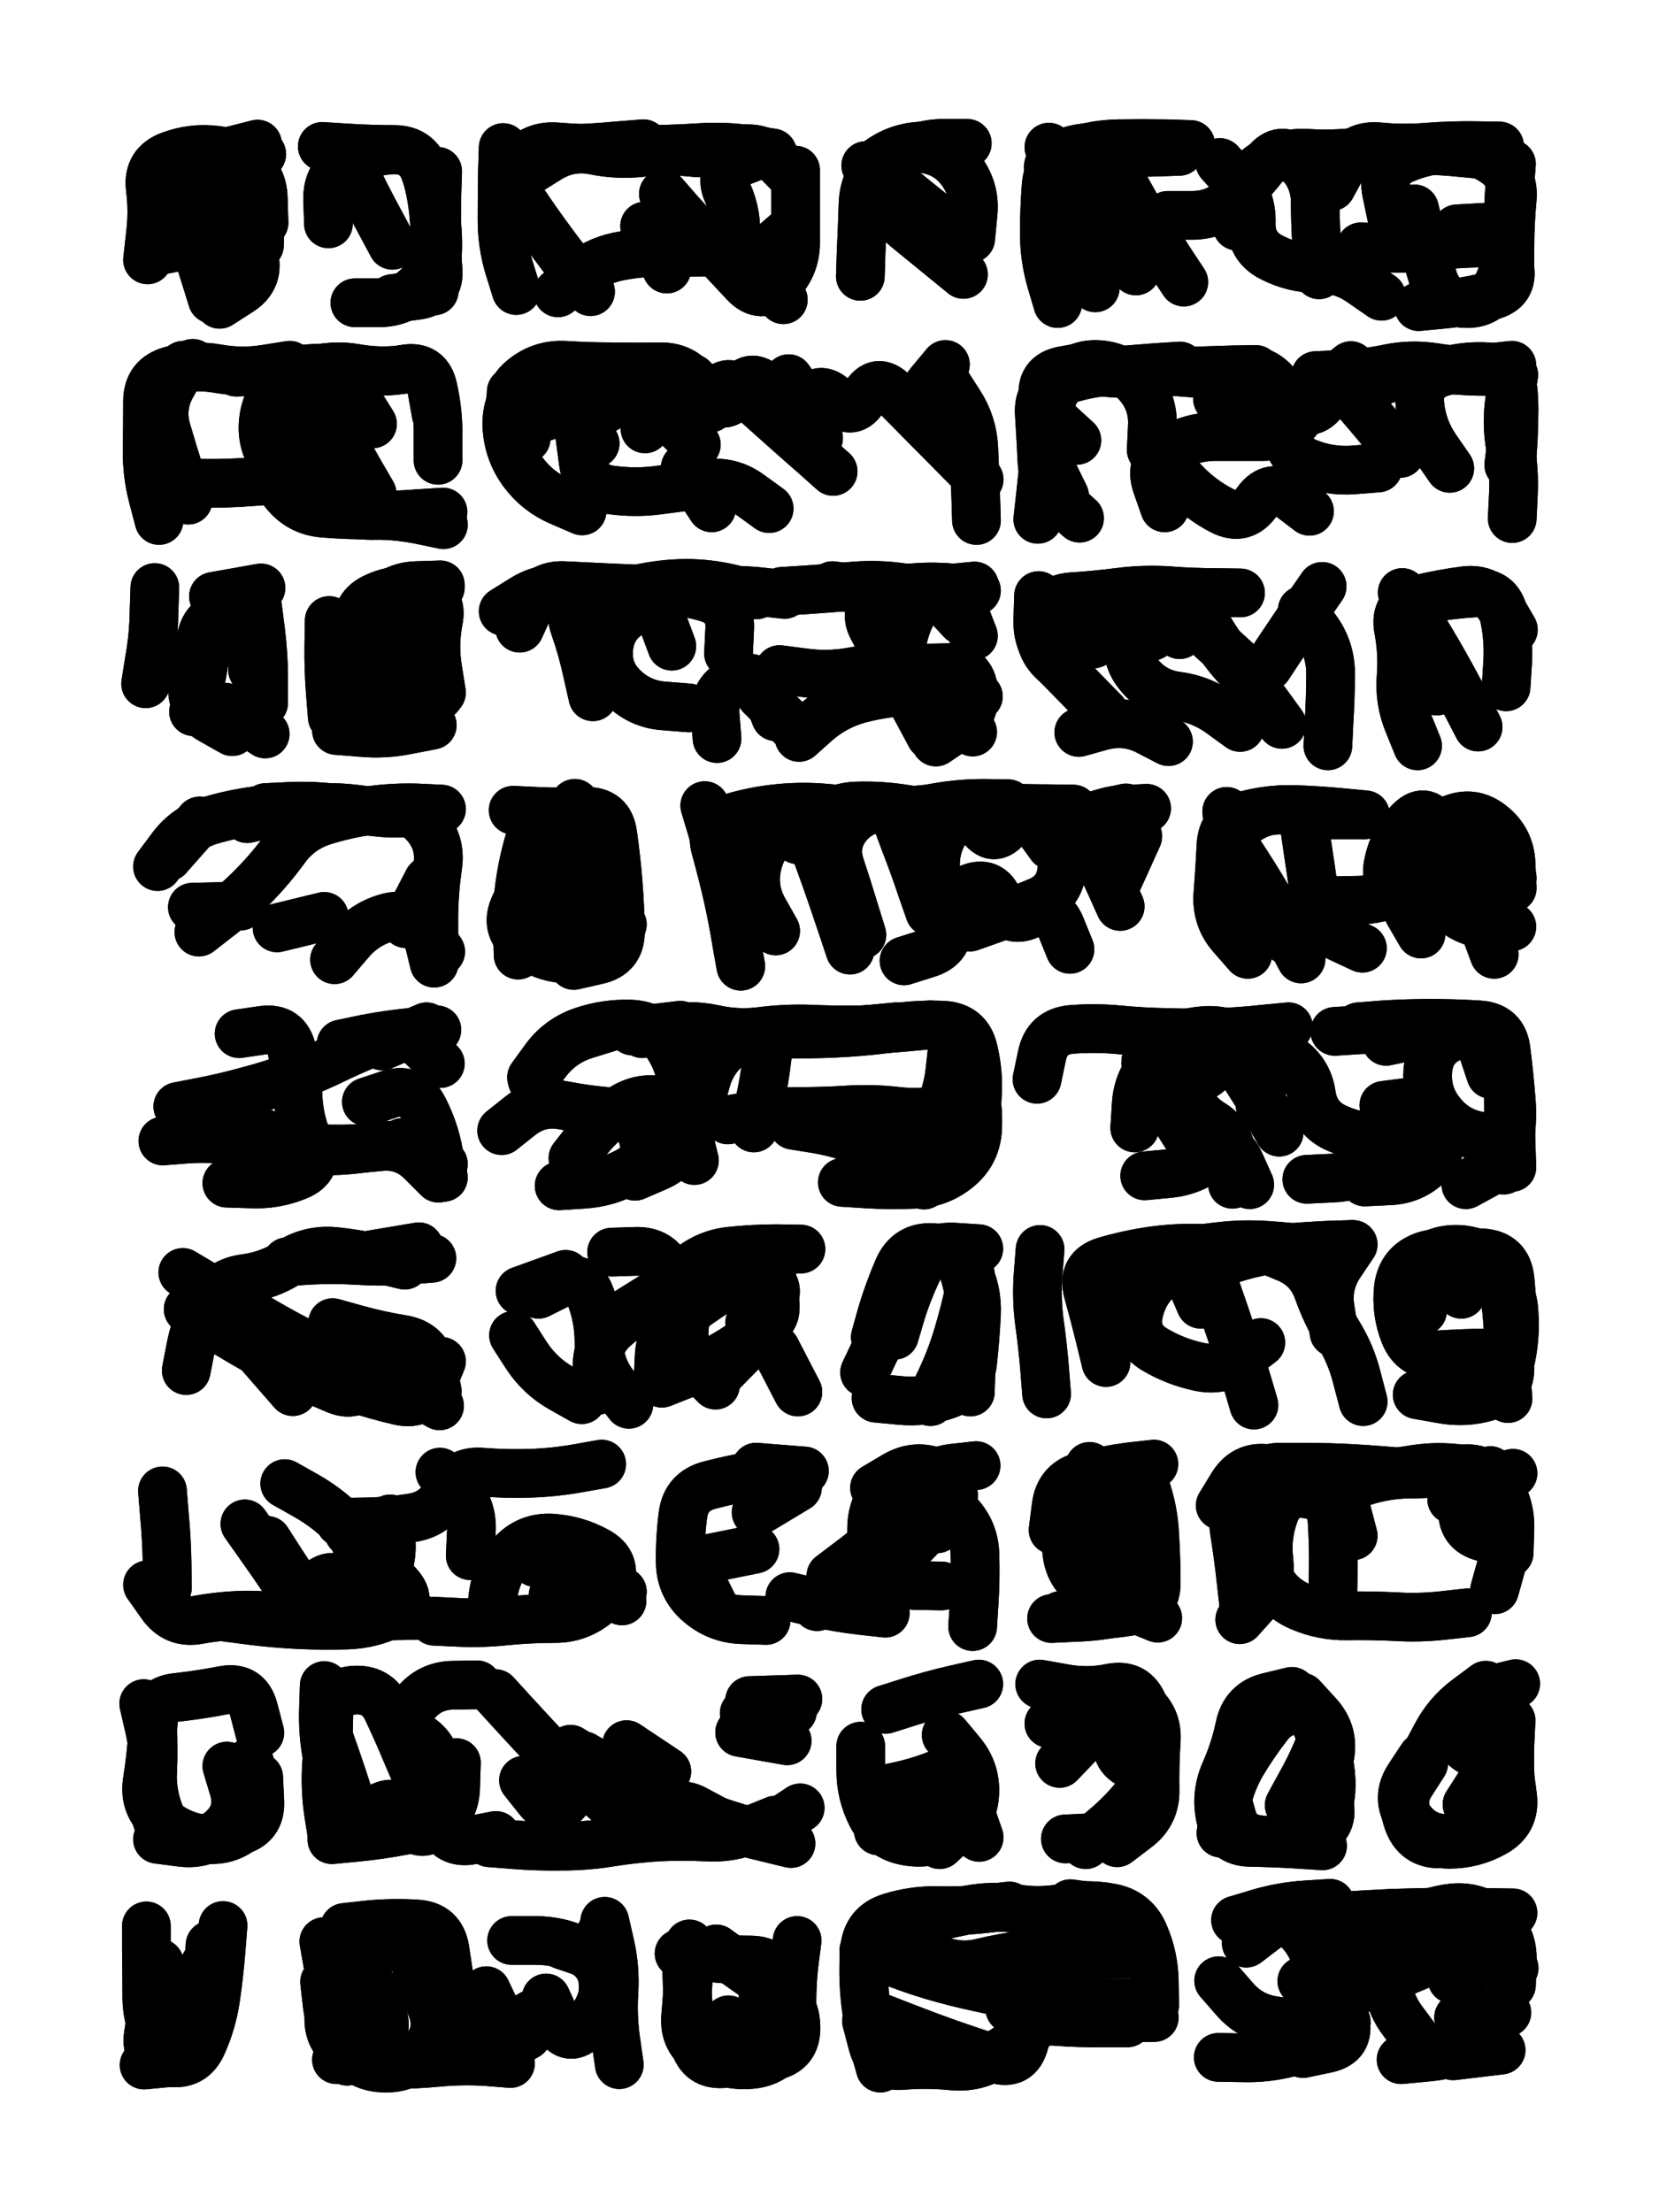 <svg xmlns="http://www.w3.org/2000/svg" viewBox="0 0 4329 5772"><title>Infinite Scribble #2783</title><defs><filter id="piece_2783_3_4_filter" x="-100" y="-100" width="4529" height="5972" filterUnits="userSpaceOnUse"><feGaussianBlur in="SourceGraphic" result="lineShape_1" stdDeviation="6350e-3"/><feColorMatrix in="lineShape_1" result="lineShape" type="matrix" values="1 0 0 0 0  0 1 0 0 0  0 0 1 0 0  0 0 0 7620e-3 -3810e-3"/><feGaussianBlur in="lineShape" result="shrank_blurred" stdDeviation="22700e-3"/><feColorMatrix in="shrank_blurred" result="shrank" type="matrix" values="1 0 0 0 0 0 1 0 0 0 0 0 1 0 0 0 0 0 27860e-3 -22860e-3"/><feColorMatrix in="lineShape" result="border_filled" type="matrix" values="1 0 0 0 0  0 1 0 0 0  0 0 1 0 0  0 0 0 1 0"/><feComposite in="border_filled" in2="shrank" result="border" operator="out"/><feColorMatrix in="lineShape" result="shapes_linestyle" type="matrix" values="1 0 0 0 0  0 1 0 0 0  0 0 1 0 0  0 0 0 0.4 0"/><feComposite in="shapes_linestyle" in2="shrank" result="shapes_linestyle_cropped" operator="in"/><feComposite in="border" in2="shapes_linestyle_cropped" result="shapes" operator="over"/></filter><filter id="piece_2783_3_4_shadow" x="-100" y="-100" width="4529" height="5972" filterUnits="userSpaceOnUse"><feColorMatrix in="SourceGraphic" result="result_blackened" type="matrix" values="0 0 0 0 0  0 0 0 0 0  0 0 0 0 0  0 0 0 0.8 0"/><feGaussianBlur in="result_blackened" result="result_blurred" stdDeviation="38100e-3"/><feComposite in="SourceGraphic" in2="result_blurred" result="result" operator="over"/></filter><filter id="piece_2783_3_4_overall" x="-100" y="-100" width="4529" height="5972" filterUnits="userSpaceOnUse"><feTurbulence result="background_texture_bumps" type="fractalNoise" baseFrequency="61e-3" numOctaves="3"/><feDiffuseLighting in="background_texture_bumps" result="background_texture" surfaceScale="1" diffuseConstant="2" lighting-color="#555"><feDistantLight azimuth="225" elevation="20"/></feDiffuseLighting><feMorphology in="SourceGraphic" result="background_glow_1_thicken" operator="dilate" radius="24450e-3"/><feColorMatrix in="background_glow_1_thicken" result="background_glow_1_thicken_colored" type="matrix" values="0 0 0 0 0  0 0 0 0 0  0 0 0 0 0  0 0 0 1 0"/><feGaussianBlur in="background_glow_1_thicken_colored" result="background_glow_1" stdDeviation="65200e-3"/><feMorphology in="SourceGraphic" result="background_glow_2_thicken" operator="dilate" radius="0"/><feColorMatrix in="background_glow_2_thicken" result="background_glow_2_thicken_colored" type="matrix" values="0 0 0 0 0  0 0 0 0 0  0 0 0 0 0  0 0 0 0 0"/><feGaussianBlur in="background_glow_2_thicken_colored" result="background_glow_2" stdDeviation="0"/><feComposite in="background_glow_1" in2="background_glow_2" result="background_glow" operator="out"/><feBlend in="background_glow" in2="background_texture" result="background_merged" mode="normal"/><feColorMatrix in="background_merged" result="background" type="matrix" values="0.2 0 0 0 0  0 0.2 0 0 0  0 0 0.2 0 0  0 0 0 1 0"/></filter><clipPath id="piece_2783_3_4_clip"><rect x="0" y="0" width="4329" height="5772"/></clipPath><g id="layer_4" filter="url(#piece_2783_3_4_filter)" stroke-width="127" stroke-linecap="round" fill="none"><path d="M 385 678 Q 385 678 392 615 Q 400 553 392 490 Q 385 428 444 406 Q 503 384 565 392 Q 628 400 655 457 Q 682 514 679 577 L 677 640" stroke="hsl(12,100%,48%)"/><path d="M 841 382 Q 841 382 904 386 Q 967 390 1030 390 Q 1093 391 1111 451 Q 1129 512 1133 575 Q 1137 638 1143 701 Q 1149 764 1086 771 L 1024 779" stroke="hsl(21,100%,49%)"/><path d="M 1541 761 Q 1541 761 1501 712 Q 1462 663 1425 612 Q 1388 561 1353 508 Q 1319 456 1373 423 Q 1427 391 1490 388 Q 1553 386 1616 380 L 1679 375 M 1740 702 L 1682 590 M 1913 688 Q 1913 688 1919 625 Q 1925 562 1899 504 Q 1873 447 1931 423 L 1990 400" stroke="hsl(34,100%,49%)"/><path d="M 2514 716 Q 2514 716 2465 676 Q 2416 636 2367 596 Q 2319 556 2282 504 Q 2246 453 2297 417 Q 2349 381 2412 381 L 2475 381" stroke="hsl(47,100%,47%)"/><path d="M 3631 564 Q 3631 564 3618 502 Q 3605 440 3663 415 Q 3721 390 3784 388 Q 3847 387 3899 422 Q 3952 457 3946 520 Q 3940 583 3940 646 L 3940 709 M 2760 792 Q 2760 792 2742 731 Q 2725 671 2725 608 Q 2725 545 2730 482 Q 2736 419 2795 397 Q 2855 376 2918 375 Q 2981 374 3044 375 L 3107 377 M 3047 562 Q 3047 562 3110 562 Q 3173 562 3219 519 Q 3265 476 3303 426 Q 3342 376 3387 420 Q 3432 465 3432 528 Q 3432 591 3437 654 L 3442 717" stroke="hsl(70,100%,46%)"/><path d="M 971 1288 Q 971 1288 939 1233 Q 908 1179 879 1123 Q 850 1067 823 1010 Q 796 953 746 991 Q 697 1030 688 1092 Q 679 1155 716 1206 L 753 1257 M 387 1151 Q 387 1151 395 1088 Q 404 1026 453 987 L 503 948" stroke="hsl(33,100%,49%)"/><path d="M 2174 1230 Q 2174 1230 2127 1188 Q 2080 1147 2033 1105 Q 1986 1063 1939 1021 Q 1892 979 1863 1035 Q 1835 1092 1788 1049 Q 1742 1007 1712 1063 L 1683 1119 M 1497 1019 Q 1497 1019 1505 1081 Q 1514 1144 1522 1206 Q 1530 1269 1592 1278 Q 1655 1287 1717 1279 Q 1780 1271 1842 1262 Q 1905 1253 1956 1290 L 2007 1327" stroke="hsl(54,100%,46%)"/><path d="M 2810 1149 Q 2810 1149 2763 1106 Q 2717 1064 2746 1008 Q 2775 952 2837 964 Q 2899 977 2962 974 Q 3025 971 3088 969 Q 3151 967 3214 965 L 3277 964 M 3039 1325 Q 3039 1325 3018 1265 Q 2998 1206 3052 1173 Q 3106 1140 3169 1139 Q 3232 1139 3295 1139 Q 3358 1139 3392 1086 Q 3427 1033 3476 993 L 3525 954 M 3783 1222 Q 3783 1222 3747 1170 Q 3711 1118 3705 1055 Q 3699 992 3759 972 Q 3819 953 3882 957 Q 3945 962 3949 1025 Q 3954 1088 3945 1150 L 3937 1213" stroke="hsl(112,100%,44%)"/><path d="M 505 1857 Q 505 1857 519 1795 Q 534 1734 539 1671 Q 545 1608 598 1574 L 651 1541" stroke="hsl(46,100%,47%)"/><path d="M 1112 1860 Q 1112 1860 1102 1797 Q 1092 1735 1073 1675 Q 1054 1615 1101 1574 L 1149 1533 M 867 1871 Q 867 1871 862 1808 Q 857 1745 858 1682 L 859 1619" stroke="hsl(54,100%,46%)"/><path d="M 1313 1595 Q 1313 1595 1366 1562 Q 1420 1529 1482 1538 Q 1545 1548 1608 1541 Q 1671 1535 1733 1543 Q 1796 1552 1858 1544 Q 1921 1537 1984 1544 L 2047 1551 M 2510 1619 Q 2510 1619 2467 1573 Q 2424 1527 2391 1580 Q 2358 1634 2351 1697 Q 2344 1760 2402 1785 Q 2460 1811 2499 1860 L 2538 1910 M 2024 1870 Q 2024 1870 2001 1811 Q 1979 1752 1920 1776 Q 1862 1801 1866 1864 L 1871 1927" stroke="hsl(88,100%,46%)"/><path d="M 2797 1769 Q 2797 1769 2750 1726 Q 2704 1684 2719 1622 Q 2734 1561 2797 1557 Q 2860 1553 2922 1545 Q 2985 1537 3048 1541 Q 3111 1546 3174 1546 L 3237 1547 M 3309 1739 Q 3309 1739 3344 1686 Q 3379 1634 3414 1582 L 3450 1530" stroke="hsl(153,100%,42%)"/><path d="M 3699 1946 Q 3699 1946 3675 1887 Q 3651 1829 3656 1766 Q 3661 1703 3649 1641 Q 3638 1579 3699 1564 Q 3761 1549 3823 1541 Q 3886 1534 3917 1588 L 3949 1643" stroke="hsl(189,100%,43%)"/><path d="M 519 2432 Q 519 2432 569 2393 Q 619 2355 663 2310 Q 707 2265 744 2214 Q 781 2163 841 2143 Q 901 2124 963 2115 Q 1026 2106 1089 2108 L 1152 2111 M 1059 2410 L 1117 2298 M 521 2142 L 438 2236" stroke="hsl(76,100%,46%)"/><path d="M 1586 2303 Q 1586 2303 1595 2240 Q 1605 2178 1545 2157 Q 1486 2137 1461 2195 Q 1437 2253 1438 2316 Q 1440 2379 1482 2425 L 1525 2472" stroke="hsl(110,100%,44%)"/><path d="M 2081 2191 Q 2081 2191 2127 2148 Q 2173 2105 2236 2103 Q 2299 2101 2361 2111 Q 2424 2122 2486 2113 Q 2549 2104 2612 2107 Q 2675 2110 2738 2110 L 2801 2111 M 1906 2345 Q 1906 2345 1890 2284 Q 1875 2223 1857 2162 L 1839 2102 M 2917 2297 L 2969 2182 M 2792 2477 Q 2792 2477 2768 2418 Q 2745 2360 2687 2386 Q 2630 2412 2607 2353 Q 2585 2294 2527 2319 Q 2469 2344 2474 2407 Q 2480 2470 2419 2488 L 2359 2507" stroke="hsl(168,100%,41%)"/><path d="M 3780 2210 Q 3780 2210 3749 2155 Q 3718 2101 3676 2147 Q 3634 2194 3622 2256 Q 3611 2318 3668 2345 Q 3725 2373 3788 2373 Q 3851 2373 3898 2332 L 3946 2291 M 3406 2171 Q 3406 2171 3415 2233 Q 3425 2296 3432 2358 Q 3440 2421 3497 2447 L 3555 2474" stroke="hsl(211,100%,49%)"/><path d="M 464 2887 Q 464 2887 526 2875 Q 588 2863 649 2846 Q 710 2830 769 2808 Q 828 2786 884 2758 Q 941 2731 1000 2709 Q 1059 2687 1104 2731 L 1149 2775 M 793 3005 Q 793 3005 856 3003 Q 919 3002 981 2991 Q 1044 2981 1100 3009 L 1157 3037" stroke="hsl(120,100%,44%)"/><path d="M 1967 2943 Q 1967 2943 1981 2881 Q 1995 2820 2002 2757 L 2009 2694 M 2522 2760 Q 2522 2760 2538 2821 Q 2554 2882 2551 2945 Q 2548 3008 2499 3048 Q 2450 3088 2387 3090 Q 2324 3093 2261 3089 L 2198 3085 M 1650 2690 L 1775 2675 M 1495 3022 Q 1495 3022 1534 2972 Q 1573 2923 1626 2890 Q 1680 2857 1740 2876 Q 1800 2896 1786 2957 Q 1773 3019 1715 3044 L 1657 3069" stroke="hsl(187,100%,42%)"/><path d="M 3483 2691 Q 3483 2691 3546 2687 Q 3609 2684 3672 2684 Q 3735 2684 3798 2688 Q 3861 2693 3898 2743 Q 3936 2794 3939 2857 Q 3942 2920 3943 2983 L 3945 3046 M 3338 2954 Q 3338 2954 3306 2899 Q 3274 2845 3239 2792 Q 3204 2740 3163 2788 Q 3122 2836 3090 2782 Q 3058 2728 3013 2772 Q 2969 2817 2965 2880 L 2961 2943 M 3611 2884 Q 3611 2884 3673 2876 Q 3736 2869 3755 2929 Q 3775 2989 3731 3034 Q 3687 3079 3624 3081 L 3561 3084" stroke="hsl(232,100%,53%)"/><path d="M 868 3451 Q 868 3451 929 3468 Q 990 3485 1052 3495 Q 1115 3506 1128 3568 L 1141 3630 M 681 3536 L 764 3631 M 1056 3301 Q 1056 3301 994 3286 Q 933 3271 870 3265 Q 807 3260 754 3294 Q 701 3328 638 3336 Q 576 3344 543 3398 Q 510 3452 498 3514 L 486 3576" stroke="hsl(177,100%,41%)"/><path d="M 1727 3609 Q 1727 3609 1785 3586 Q 1844 3563 1898 3531 Q 1952 3499 1999 3457 Q 2047 3416 1997 3377 Q 1948 3338 1999 3301 L 2051 3265 M 1596 3267 Q 1596 3267 1659 3265 Q 1722 3263 1747 3320 Q 1773 3378 1713 3399 Q 1654 3420 1606 3461 Q 1558 3502 1558 3565 L 1558 3628" stroke="hsl(208,100%,48%)"/><path d="M 2256 3581 Q 2256 3581 2283 3524 Q 2311 3467 2329 3406 Q 2347 3346 2387 3298 Q 2428 3250 2491 3254 L 2554 3258" stroke="hsl(231,100%,53%)"/><path d="M 3133 3403 Q 3133 3403 3108 3345 Q 3083 3287 3033 3326 Q 2984 3365 2971 3427 Q 2959 3489 3013 3521 Q 3067 3553 3128 3566 Q 3190 3580 3240 3541 L 3290 3503 M 3654 3342 Q 3654 3342 3700 3299 Q 3746 3256 3809 3260 Q 3872 3264 3910 3314 Q 3948 3365 3951 3428 Q 3955 3491 3941 3552 Q 3927 3614 3866 3632 L 3806 3650 M 3557 3657 Q 3557 3657 3541 3596 Q 3526 3535 3493 3481 Q 3460 3427 3439 3367 Q 3418 3308 3360 3283 L 3302 3259" stroke="hsl(256,100%,54%)"/><path d="M 697 4019 Q 697 4019 731 4072 Q 766 4125 798 4179 Q 830 4233 876 4190 Q 922 4147 932 4084 Q 942 4022 897 3977 Q 853 3933 798 3902 L 743 3871 M 1404 4016 Q 1404 4016 1465 4030 Q 1527 4044 1567 4092 Q 1607 4141 1559 4182 Q 1511 4223 1448 4223 Q 1385 4223 1322 4229 Q 1259 4236 1196 4233 L 1133 4230 M 1148 3841 Q 1148 3841 1191 3887 Q 1234 3933 1230 3996 L 1227 4059" stroke="hsl(135,100%,43%)"/><path d="M 2168 4112 Q 2168 4112 2218 4074 Q 2269 4037 2311 3991 Q 2354 3945 2388 3892 Q 2422 3839 2484 3831 L 2547 3824 M 1973 3828 L 2099 3838 M 1846 4067 L 1970 4042" stroke="hsl(195,100%,45%)"/><path d="M 2845 3849 Q 2845 3849 2906 3835 Q 2968 3821 2989 3880 Q 3010 3940 3013 4003 Q 3017 4066 3017 4129 Q 3018 4192 2956 4203 Q 2894 4214 2831 4214 L 2768 4215" stroke="hsl(217,100%,50%)"/><path d="M 3245 4184 Q 3245 4184 3238 4121 Q 3231 4058 3221 3995 Q 3211 3933 3245 3880 Q 3280 3828 3343 3828 Q 3406 3828 3469 3829 Q 3532 3831 3595 3836 L 3658 3841 M 3900 4148 Q 3900 4148 3917 4087 Q 3934 4026 3872 4011 Q 3811 3996 3817 3933 Q 3824 3870 3886 3857 L 3948 3844" stroke="hsl(240,100%,55%)"/><path d="M 651 4598 Q 651 4598 670 4658 Q 689 4718 644 4762 Q 599 4806 536 4799 Q 473 4792 424 4752 Q 375 4712 384 4649 Q 394 4587 398 4524 L 402 4461" stroke="hsl(66,100%,46%)"/><path d="M 1956 4437 L 2082 4433 M 2023 4749 Q 2023 4749 1964 4773 Q 1906 4797 1843 4793 Q 1780 4790 1717 4793 Q 1654 4797 1591 4807 Q 1529 4817 1466 4817 Q 1403 4818 1340 4813 L 1277 4808 M 1635 4552 L 1740 4622 M 1116 4764 Q 1116 4764 1054 4776 Q 992 4788 929 4794 L 866 4800 M 1293 4419 Q 1293 4419 1335 4465 Q 1378 4512 1421 4558 L 1464 4604" stroke="hsl(110,100%,44%)"/><path d="M 2311 4460 Q 2311 4460 2371 4441 Q 2431 4422 2492 4408 L 2554 4394 M 2292 4777 Q 2292 4777 2354 4767 Q 2417 4758 2477 4738 Q 2537 4718 2506 4663 L 2476 4608" stroke="hsl(168,100%,41%)"/><path d="M 2713 4394 Q 2713 4394 2775 4405 Q 2837 4417 2899 4404 Q 2961 4392 2984 4450 Q 3007 4509 3010 4572 Q 3013 4635 3007 4698 Q 3001 4761 2939 4776 L 2878 4791" stroke="hsl(189,100%,43%)"/><path d="M 3451 4816 Q 3451 4816 3388 4812 Q 3325 4808 3262 4807 Q 3199 4806 3185 4744 Q 3171 4683 3196 4625 Q 3222 4567 3235 4505 Q 3248 4443 3309 4428 L 3371 4413" stroke="hsl(204,100%,47%)"/><path d="M 3907 4503 Q 3907 4503 3923 4564 Q 3940 4625 3947 4687 Q 3955 4750 3900 4781 Q 3845 4812 3782 4812 Q 3719 4812 3683 4760 Q 3648 4708 3681 4654 L 3715 4601" stroke="hsl(219,100%,50%)"/><path d="M 416 5122 Q 416 5122 406 5184 Q 397 5247 387 5309 Q 378 5372 440 5381 Q 503 5391 528 5333 Q 554 5275 563 5212 Q 572 5150 577 5087 L 582 5024" stroke="hsl(46,100%,47%)"/><path d="M 983 5195 Q 983 5195 999 5256 Q 1016 5317 961 5347 L 906 5378 M 1578 5013 Q 1578 5013 1592 5074 Q 1606 5136 1602 5199 Q 1598 5262 1607 5324 L 1616 5387 M 1375 5311 Q 1375 5311 1320 5342 Q 1265 5373 1226 5323 Q 1187 5274 1179 5211 Q 1171 5149 1161 5086 Q 1151 5024 1088 5020 Q 1025 5016 962 5022 L 899 5029" stroke="hsl(59,100%,46%)"/><path d="M 2080 5063 Q 2080 5063 2072 5125 Q 2065 5188 2067 5251 Q 2069 5314 2013 5343 Q 1957 5373 1894 5380 Q 1832 5388 1814 5327 Q 1797 5267 1794 5204 L 1792 5141" stroke="hsl(88,100%,46%)"/><path d="M 2299 5265 Q 2299 5265 2358 5288 Q 2417 5311 2476 5332 Q 2536 5353 2596 5372 Q 2657 5391 2673 5330 Q 2690 5269 2753 5274 Q 2816 5279 2879 5278 L 2942 5278 M 3001 5095 Q 3001 5095 2938 5098 Q 2875 5101 2812 5097 Q 2749 5093 2686 5099 Q 2623 5106 2561 5121 Q 2500 5136 2442 5110 Q 2385 5084 2322 5086 L 2259 5088" stroke="hsl(123,100%,43%)"/><path d="M 3789 5164 Q 3789 5164 3846 5138 Q 3904 5113 3862 5065 Q 3821 5018 3759 5005 Q 3697 4993 3658 5043 Q 3620 5093 3620 5156 Q 3621 5219 3658 5270 L 3696 5321 M 3252 5070 Q 3252 5070 3302 5032 Q 3352 4994 3394 5041 Q 3436 5088 3439 5151 Q 3442 5214 3434 5276 Q 3427 5339 3366 5355 Q 3305 5371 3242 5369 L 3179 5368" stroke="hsl(181,100%,41%)"/></g><g id="layer_3" filter="url(#piece_2783_3_4_filter)" stroke-width="127" stroke-linecap="round" fill="none"><path d="M 550 407 L 672 376 M 398 657 Q 398 657 460 645 Q 522 633 583 618 Q 645 604 662 665 Q 679 726 626 760 L 573 794" stroke="hsl(29,100%,49%)"/><path d="M 943 503 L 885 391 M 1142 447 Q 1142 447 1140 510 Q 1139 573 1139 636 Q 1139 699 1095 744 Q 1052 790 989 790 L 926 790" stroke="hsl(37,100%,49%)"/><path d="M 1316 483 Q 1316 483 1351 431 Q 1387 379 1450 383 Q 1513 388 1576 389 Q 1639 391 1702 390 Q 1765 389 1828 385 Q 1891 381 1953 390 L 2016 399 M 2044 782 Q 2044 782 2003 734 Q 1962 686 2010 645 L 2058 604" stroke="hsl(50,100%,47%)"/><path d="M 2245 721 Q 2245 721 2247 658 Q 2250 595 2252 532 Q 2254 469 2299 425 Q 2345 382 2408 388 Q 2471 395 2508 445 Q 2546 496 2539 559 L 2533 622" stroke="hsl(68,100%,46%)"/><path d="M 3011 634 Q 3011 634 2970 586 Q 2929 538 2889 489 Q 2850 440 2811 489 Q 2772 539 2769 602 Q 2766 665 2812 708 L 2858 751 M 3474 487 Q 3474 487 3504 432 Q 3535 377 3598 383 Q 3661 389 3724 384 Q 3787 379 3850 380 L 3913 381 M 3802 597 L 3928 590 M 3183 424 Q 3183 424 3225 471 Q 3267 518 3265 581 Q 3263 644 3319 672 Q 3376 701 3439 701 Q 3502 701 3553 737 L 3605 773" stroke="hsl(110,100%,44%)"/><path d="M 834 1225 Q 834 1225 811 1166 Q 788 1107 767 1047 Q 746 988 806 969 Q 867 950 929 961 Q 991 972 1053 964 Q 1116 956 1127 1018 L 1138 1080 M 491 1305 Q 491 1305 472 1245 Q 453 1185 435 1124 Q 417 1064 447 1008 L 478 953" stroke="hsl(49,100%,47%)"/><path d="M 1817 1160 Q 1817 1160 1772 1116 Q 1727 1072 1682 1028 Q 1637 984 1606 1039 Q 1575 1094 1530 1049 Q 1486 1005 1453 1059 Q 1421 1113 1377 1067 L 1334 1022 M 2131 1091 L 2058 988 M 2484 1128 Q 2484 1128 2435 1088 Q 2387 1048 2427 999 L 2467 951" stroke="hsl(86,100%,46%)"/><path d="M 3574 1005 Q 3574 1005 3633 984 Q 3693 963 3756 965 Q 3819 967 3882 960 L 3945 953 M 3045 968 Q 3045 968 3108 973 Q 3171 978 3233 967 Q 3296 957 3333 1007 Q 3371 1058 3362 1120 Q 3353 1183 3411 1207 Q 3470 1231 3533 1226 L 3596 1221 M 2708 1355 Q 2708 1355 2715 1292 Q 2722 1229 2728 1166 Q 2734 1103 2723 1041 Q 2712 979 2774 967 L 2836 956" stroke="hsl(168,100%,41%)"/><path d="M 380 1784 Q 380 1784 390 1721 Q 401 1659 402 1596 L 404 1533 M 688 1834 Q 688 1834 688 1771 Q 688 1708 680 1645 L 672 1583" stroke="hsl(64,100%,46%)"/><path d="M 1114 1669 Q 1114 1669 1095 1609 Q 1076 1549 1019 1576 Q 962 1604 950 1666 Q 939 1728 979 1776 Q 1019 1825 1082 1820 L 1145 1816" stroke="hsl(84,100%,46%)"/><path d="M 2040 1543 Q 2040 1543 2103 1539 Q 2166 1535 2229 1529 Q 2292 1524 2354 1533 Q 2417 1542 2480 1535 L 2543 1529 M 2034 1747 Q 2034 1747 2096 1755 Q 2159 1764 2221 1753 Q 2283 1742 2346 1743 Q 2409 1744 2472 1742 Q 2535 1740 2541 1803 Q 2547 1866 2494 1901 L 2442 1936 M 1753 1686 Q 1753 1686 1731 1627 Q 1710 1568 1653 1596 Q 1597 1625 1589 1687 Q 1581 1750 1626 1794 Q 1671 1838 1734 1842 L 1797 1847" stroke="hsl(135,100%,43%)"/><path d="M 3247 1744 Q 3247 1744 3200 1701 Q 3154 1659 3107 1617 Q 3060 1575 3031 1631 Q 3003 1688 2958 1643 Q 2914 1599 2881 1653 Q 2849 1707 2808 1659 L 2767 1611 M 2815 1911 Q 2815 1911 2876 1894 Q 2937 1878 2993 1906 L 3049 1935" stroke="hsl(195,100%,45%)"/><path d="M 3857 1897 Q 3857 1897 3828 1841 Q 3799 1785 3768 1730 Q 3737 1675 3703 1621 L 3670 1568" stroke="hsl(217,100%,50%)"/><path d="M 411 2261 Q 411 2261 449 2210 Q 487 2160 547 2141 Q 608 2123 670 2115 Q 733 2107 796 2111 Q 859 2115 922 2116 Q 985 2118 1048 2117 L 1111 2117 M 1103 2390 L 1133 2513" stroke="hsl(120,100%,44%)"/><path d="M 1624 2412 Q 1624 2412 1582 2459 Q 1540 2506 1477 2502 Q 1414 2499 1365 2459 Q 1316 2420 1343 2363 Q 1371 2306 1392 2246 Q 1413 2187 1456 2141 L 1500 2096" stroke="hsl(165,100%,42%)"/><path d="M 2923 2365 Q 2923 2365 2897 2307 Q 2871 2250 2843 2193 Q 2815 2137 2876 2122 L 2938 2108 M 2218 2479 Q 2218 2479 2198 2419 Q 2178 2359 2157 2299 Q 2136 2240 2114 2181 Q 2092 2122 2041 2159 Q 1990 2196 1976 2257 Q 1962 2319 1993 2374 L 2024 2429 M 2426 2379 Q 2426 2379 2405 2319 Q 2385 2259 2362 2200 L 2340 2141" stroke="hsl(201,100%,46%)"/><path d="M 3256 2490 Q 3256 2490 3214 2442 Q 3173 2395 3178 2332 Q 3183 2269 3186 2206 Q 3189 2143 3250 2127 Q 3311 2111 3374 2112 Q 3437 2114 3500 2120 L 3563 2126 M 3475 2350 Q 3475 2350 3538 2349 Q 3601 2349 3657 2320 Q 3714 2292 3720 2229 Q 3727 2166 3784 2139 Q 3842 2113 3891 2152 Q 3941 2191 3943 2254 L 3946 2317" stroke="hsl(238,100%,54%)"/><path d="M 1049 2981 L 1155 3050 M 997 2729 L 1113 2679 M 624 2697 Q 624 2697 686 2688 Q 749 2680 762 2742 Q 775 2804 778 2867 Q 782 2930 808 2987 Q 835 3044 776 3068 Q 718 3092 655 3089 L 592 3087" stroke="hsl(177,100%,41%)"/><path d="M 1676 2697 Q 1676 2697 1738 2684 Q 1800 2672 1862 2685 Q 1924 2699 1986 2691 Q 2049 2683 2112 2685 Q 2175 2688 2238 2687 Q 2301 2686 2364 2680 L 2427 2674 M 1899 2922 Q 1899 2922 1961 2911 Q 2023 2900 2086 2900 Q 2149 2900 2212 2896 Q 2275 2892 2337 2899 Q 2400 2907 2462 2894 L 2524 2882 M 1309 2950 Q 1309 2950 1358 2911 Q 1408 2872 1470 2884 Q 1532 2896 1595 2901 Q 1658 2906 1677 2966 Q 1696 3026 1640 3056 Q 1585 3086 1522 3090 L 1459 3094" stroke="hsl(216,100%,50%)"/><path d="M 3617 2717 Q 3617 2717 3679 2704 Q 3741 2692 3803 2683 Q 3866 2675 3901 2727 Q 3936 2780 3936 2843 Q 3937 2906 3936 2969 Q 3936 3032 3880 3061 L 3825 3091 M 3307 2726 Q 3307 2726 3360 2760 Q 3413 2794 3422 2856 Q 3431 2919 3489 2944 Q 3547 2970 3610 2968 L 3673 2966 M 3079 2775 Q 3079 2775 3093 2836 Q 3108 2898 3161 2931 Q 3215 2964 3215 3027 L 3216 3090" stroke="hsl(256,100%,54%)"/><path d="M 525 3430 Q 525 3430 579 3462 Q 633 3494 689 3523 Q 745 3552 803 3576 Q 861 3601 921 3621 Q 981 3641 1042 3655 Q 1104 3669 1128 3610 L 1152 3552 M 968 3274 L 1093 3253" stroke="hsl(207,100%,48%)"/><path d="M 1956 3452 Q 1956 3452 2002 3409 Q 2048 3366 1997 3328 Q 1947 3291 1884 3283 Q 1822 3276 1808 3337 Q 1794 3399 1786 3461 Q 1779 3524 1823 3569 L 1867 3614 M 1405 3377 Q 1405 3377 1461 3349 Q 1518 3321 1540 3380 Q 1563 3439 1563 3502 Q 1564 3565 1602 3614 L 1641 3664" stroke="hsl(237,100%,54%)"/><path d="M 2428 3657 Q 2428 3657 2455 3600 Q 2482 3543 2500 3482 Q 2518 3422 2531 3360 Q 2544 3298 2485 3274 Q 2427 3250 2399 3306 Q 2371 3363 2352 3423 L 2334 3484" stroke="hsl(255,100%,54%)"/><path d="M 3758 3281 Q 3758 3281 3820 3269 Q 3882 3258 3905 3316 Q 3929 3375 3933 3438 Q 3938 3501 3940 3564 Q 3943 3627 3882 3644 Q 3822 3662 3760 3650 L 3698 3639 M 2886 3555 Q 2886 3555 2871 3493 Q 2856 3432 2839 3371 Q 2822 3310 2882 3291 Q 2943 3273 3005 3264 Q 3068 3255 3131 3257 Q 3194 3260 3257 3258 L 3320 3257 M 3481 3477 Q 3481 3477 3471 3414 Q 3461 3352 3496 3299 L 3531 3247" stroke="hsl(282,100%,53%)"/><path d="M 1443 4163 Q 1443 4163 1504 4178 Q 1565 4194 1589 4135 Q 1613 4077 1557 4047 Q 1502 4017 1439 4013 Q 1376 4010 1334 4057 Q 1293 4105 1286 4168 L 1279 4231 M 639 3976 Q 639 3976 675 4027 Q 712 4079 747 4131 Q 782 4184 825 4138 Q 868 4092 908 4140 Q 948 4189 986 4139 Q 1024 4089 1021 4026 L 1018 3963" stroke="hsl(186,100%,42%)"/><path d="M 2372 3999 Q 2372 3999 2412 3951 Q 2453 3903 2497 3947 Q 2542 3992 2544 4055 Q 2546 4118 2542 4181 L 2538 4244 M 2061 4166 Q 2061 4166 2122 4180 Q 2184 4195 2247 4202 L 2310 4209 M 1973 3946 L 2081 3881" stroke="hsl(223,100%,51%)"/><path d="M 2748 3992 Q 2748 3992 2756 3929 Q 2764 3867 2825 3851 Q 2886 3835 2948 3827 L 3011 3820 M 2959 4069 Q 2959 4069 2976 4130 Q 2993 4191 2931 4204 Q 2870 4218 2807 4220 L 2744 4223" stroke="hsl(244,100%,54%)"/><path d="M 3531 4007 Q 3531 4007 3515 3946 Q 3500 3885 3560 3865 Q 3620 3846 3683 3846 Q 3746 3846 3808 3834 Q 3870 3823 3906 3874 Q 3942 3926 3940 3989 L 3938 4052 M 3284 3927 Q 3284 3927 3282 3990 Q 3281 4053 3308 4110 Q 3335 4167 3393 4192 Q 3451 4217 3514 4216 Q 3577 4215 3640 4218 Q 3703 4222 3766 4215 L 3829 4208" stroke="hsl(262,100%,54%)"/><path d="M 448 4803 Q 448 4803 422 4745 Q 396 4688 398 4625 Q 401 4562 398 4499 Q 396 4436 459 4429 Q 522 4422 584 4410 Q 646 4399 662 4460 L 678 4521" stroke="hsl(107,100%,44%)"/><path d="M 1489 4564 Q 1489 4564 1542 4597 Q 1596 4630 1651 4659 Q 1707 4689 1764 4714 Q 1822 4740 1881 4760 Q 1941 4781 2002 4795 L 2064 4810 M 921 4762 Q 921 4762 893 4705 Q 866 4648 854 4586 Q 842 4524 844 4461 L 846 4398 M 1930 4520 L 2054 4542 M 1294 4789 Q 1294 4789 1232 4801 Q 1170 4813 1148 4754 Q 1127 4695 1137 4632 Q 1147 4570 1095 4534 Q 1043 4498 1081 4448 Q 1119 4398 1182 4397 L 1245 4396" stroke="hsl(165,100%,42%)"/><path d="M 2469 4527 Q 2469 4527 2509 4575 Q 2549 4624 2543 4687 Q 2537 4750 2483 4782 Q 2429 4815 2367 4804 Q 2305 4794 2275 4738 Q 2246 4682 2246 4619 L 2246 4556" stroke="hsl(201,100%,46%)"/><path d="M 2833 4813 Q 2833 4813 2881 4772 Q 2929 4732 2968 4683 Q 3008 4634 2952 4605 Q 2896 4576 2928 4521 Q 2960 4467 2900 4446 Q 2841 4425 2789 4461 L 2737 4497" stroke="hsl(216,100%,50%)"/><path d="M 3397 4428 Q 3397 4428 3439 4474 Q 3482 4521 3470 4583 Q 3458 4645 3469 4707 Q 3481 4769 3420 4786 Q 3359 4803 3296 4803 Q 3233 4803 3215 4742 L 3198 4682" stroke="hsl(231,100%,53%)"/><path d="M 3828 4708 Q 3828 4708 3862 4655 Q 3896 4602 3841 4571 Q 3786 4541 3809 4482 Q 3832 4423 3893 4408 L 3955 4393" stroke="hsl(244,100%,54%)"/><path d="M 548 5075 Q 548 5075 545 5138 Q 543 5201 537 5264 Q 532 5327 474 5351 L 416 5376" stroke="hsl(64,100%,46%)"/><path d="M 1332 5384 Q 1332 5384 1269 5379 Q 1206 5375 1143 5381 Q 1080 5387 1017 5387 Q 954 5387 902 5351 Q 851 5315 859 5252 Q 868 5190 856 5128 L 845 5066 M 1570 5040 Q 1570 5040 1584 5101 Q 1599 5163 1596 5226 L 1593 5289" stroke="hsl(95,100%,45%)"/><path d="M 1901 5270 Q 1901 5270 1948 5312 Q 1995 5354 2021 5296 Q 2047 5239 2035 5177 Q 2023 5115 1960 5114 Q 1897 5114 1834 5105 L 1772 5097" stroke="hsl(135,100%,43%)"/><path d="M 2254 5089 Q 2254 5089 2312 5112 Q 2371 5136 2431 5154 Q 2492 5172 2553 5185 Q 2615 5199 2677 5208 Q 2740 5218 2803 5222 Q 2866 5227 2929 5226 L 2992 5225 M 2793 4967 L 2918 4984" stroke="hsl(180,100%,41%)"/><path d="M 3792 5364 L 3917 5349 M 3400 5358 Q 3400 5358 3462 5345 Q 3524 5332 3510 5270 Q 3496 5209 3555 5187 Q 3614 5165 3672 5141 Q 3731 5117 3788 5091 Q 3846 5065 3898 5100 L 3951 5135 M 3224 5010 Q 3224 5010 3284 4992 Q 3345 4974 3408 4970 L 3471 4966" stroke="hsl(210,100%,49%)"/></g><g id="layer_2" filter="url(#piece_2783_3_4_filter)" stroke-width="127" stroke-linecap="round" fill="none"><path d="M 647 676 Q 647 676 624 617 Q 602 558 582 498 Q 562 438 622 420 L 683 402" stroke="hsl(44,100%,48%)"/><path d="M 1024 640 Q 1024 640 994 584 Q 964 529 936 472 L 909 415" stroke="hsl(53,100%,46%)"/><path d="M 1380 446 Q 1380 446 1433 413 Q 1487 380 1549 392 Q 1611 405 1674 398 Q 1737 391 1800 397 Q 1863 404 1925 391 Q 1987 378 2031 423 L 2075 468 M 1456 764 Q 1456 764 1504 723 Q 1552 682 1614 669 Q 1676 657 1739 658 Q 1802 659 1865 657 Q 1928 656 1991 652 L 2054 649" stroke="hsl(74,100%,46%)"/><path d="M 2492 604 Q 2492 604 2442 565 Q 2393 526 2344 486 Q 2295 447 2346 410 Q 2398 374 2461 374 L 2524 374" stroke="hsl(107,100%,44%)"/><path d="M 2964 707 Q 2964 707 2920 661 Q 2877 616 2835 569 Q 2793 523 2752 475 Q 2711 427 2769 402 Q 2827 377 2889 388 Q 2951 400 3014 397 L 3077 395 M 3228 590 Q 3228 590 3235 527 Q 3243 465 3296 430 Q 3349 396 3412 400 Q 3475 404 3538 397 Q 3601 391 3664 391 Q 3727 391 3790 396 L 3853 402 M 3551 644 Q 3551 644 3614 647 Q 3677 650 3739 642 Q 3802 635 3865 634 Q 3928 633 3939 695 Q 3951 757 3889 772 Q 3828 788 3765 794 L 3702 800" stroke="hsl(165,100%,42%)"/><path d="M 415 1358 Q 415 1358 399 1297 Q 383 1236 384 1173 Q 385 1110 385 1047 Q 385 984 446 967 Q 507 951 569 962 Q 631 973 693 963 L 756 953 M 972 1106 L 905 999 M 704 1234 Q 704 1234 742 1284 Q 781 1334 844 1339 Q 907 1344 970 1344 Q 1033 1344 1095 1356 L 1157 1369" stroke="hsl(74,100%,46%)"/><path d="M 2470 1000 Q 2470 1000 2504 1053 Q 2538 1106 2541 1169 Q 2544 1232 2546 1295 L 2548 1358 M 1553 1157 Q 1553 1157 1514 1107 Q 1476 1058 1437 1008 Q 1398 959 1358 1007 Q 1318 1056 1323 1119 Q 1328 1182 1365 1232 Q 1403 1283 1461 1308 L 1519 1333 M 2136 1143 Q 2136 1143 2091 1099 Q 2046 1055 2001 1011 Q 1956 967 1925 1022 Q 1894 1077 1850 1032 L 1806 987" stroke="hsl(135,100%,43%)"/><path d="M 3433 980 Q 3433 980 3496 977 Q 3559 975 3621 962 Q 3683 949 3745 959 Q 3808 969 3871 969 Q 3934 969 3943 1031 Q 3953 1094 3948 1157 L 3944 1220 M 2817 1352 Q 2817 1352 2770 1310 Q 2723 1269 2719 1206 Q 2716 1143 2712 1080 Q 2708 1017 2767 996 Q 2827 975 2890 969 Q 2953 964 3016 959 L 3079 955 M 3417 1334 Q 3417 1334 3367 1296 Q 3317 1258 3280 1309 Q 3244 1361 3188 1332 Q 3132 1303 3089 1257 L 3046 1211" stroke="hsl(201,100%,46%)"/><path d="M 659 1748 Q 659 1748 662 1685 Q 665 1622 603 1610 Q 541 1599 526 1660 Q 511 1722 503 1784 Q 496 1847 551 1878 L 606 1909" stroke="hsl(105,100%,45%)"/><path d="M 981 1833 Q 981 1833 970 1770 Q 960 1708 940 1648 Q 920 1588 976 1560 Q 1033 1532 1095 1545 Q 1157 1558 1144 1620 Q 1132 1682 1142 1744 L 1152 1807" stroke="hsl(132,100%,43%)"/><path d="M 1547 1818 Q 1547 1818 1533 1756 Q 1520 1695 1499 1635 Q 1478 1576 1540 1564 Q 1602 1552 1663 1537 Q 1725 1523 1788 1522 Q 1851 1522 1912 1537 L 1974 1552 M 2428 1919 Q 2428 1919 2398 1863 Q 2368 1808 2338 1752 Q 2308 1697 2278 1641 Q 2248 1586 2308 1568 Q 2369 1550 2432 1545 Q 2495 1541 2517 1600 L 2540 1659 M 1986 1815 L 2076 1903" stroke="hsl(186,100%,42%)"/><path d="M 3398 1592 Q 3398 1592 3435 1643 Q 3472 1694 3472 1757 Q 3472 1820 3468 1883 L 3465 1946 M 3078 1656 Q 3078 1656 3024 1622 Q 2971 1589 2951 1649 Q 2931 1709 2970 1758 Q 3009 1808 3071 1816 Q 3134 1824 3185 1861 L 3236 1898" stroke="hsl(223,100%,51%)"/><path d="M 3742 1783 Q 3742 1783 3715 1726 Q 3688 1669 3673 1607 L 3659 1546" stroke="hsl(244,100%,54%)"/><path d="M 645 2136 Q 645 2136 706 2122 Q 768 2109 831 2107 Q 894 2105 956 2115 Q 1018 2126 1081 2119 L 1144 2113 M 873 2504 Q 873 2504 914 2456 Q 955 2408 1016 2393 Q 1078 2379 1114 2431 L 1150 2483 M 502 2367 L 628 2364" stroke="hsl(174,100%,41%)"/><path d="M 1505 2402 Q 1505 2402 1513 2339 Q 1522 2277 1525 2214 Q 1528 2151 1466 2136 Q 1405 2121 1385 2181 Q 1366 2241 1357 2303 Q 1348 2366 1350 2429 L 1352 2492" stroke="hsl(199,100%,46%)"/><path d="M 1933 2521 Q 1933 2521 1922 2459 Q 1912 2397 1898 2335 Q 1884 2274 1867 2213 Q 1850 2152 1910 2133 Q 1971 2115 2034 2109 Q 2097 2103 2160 2109 L 2223 2115 M 2742 2206 Q 2742 2206 2705 2155 Q 2669 2104 2630 2154 Q 2592 2204 2557 2151 Q 2523 2099 2482 2146 Q 2441 2194 2441 2257 Q 2442 2320 2502 2338 L 2563 2357" stroke="hsl(229,100%,52%)"/><path d="M 3395 2502 Q 3395 2502 3365 2446 Q 3336 2390 3304 2336 Q 3272 2282 3237 2229 Q 3202 2177 3253 2141 Q 3305 2105 3367 2116 Q 3429 2127 3492 2126 L 3555 2126 M 3897 2247 Q 3897 2247 3871 2189 Q 3846 2132 3789 2160 Q 3733 2189 3733 2252 Q 3733 2315 3776 2361 Q 3819 2407 3882 2412 L 3945 2418" stroke="hsl(261,100%,54%)"/><path d="M 956 2875 Q 956 2875 1016 2855 Q 1076 2836 1105 2892 Q 1134 2948 1145 3010 L 1157 3072 M 687 2956 L 714 3079" stroke="hsl(207,100%,48%)"/><path d="M 2023 2698 Q 2023 2698 2086 2698 Q 2149 2698 2212 2694 Q 2275 2690 2337 2681 Q 2400 2672 2463 2675 Q 2526 2679 2540 2740 Q 2555 2802 2550 2865 L 2546 2928 M 2070 2936 Q 2070 2936 2132 2946 Q 2195 2957 2253 2980 L 2312 3004 M 1387 2811 Q 1387 2811 1424 2760 Q 1462 2710 1522 2690 Q 1582 2670 1645 2672 Q 1708 2674 1742 2726 Q 1777 2779 1780 2842 Q 1783 2905 1797 2966 L 1812 3028" stroke="hsl(242,100%,54%)"/><path d="M 3545 2679 Q 3545 2679 3608 2674 Q 3671 2670 3734 2670 Q 3797 2670 3860 2674 Q 3923 2678 3930 2740 Q 3938 2803 3943 2866 Q 3949 2929 3936 2991 L 3924 3053 M 3102 2973 Q 3102 2973 3068 2919 Q 3035 2866 3002 2812 Q 2969 2758 3023 2726 Q 3078 2694 3141 2689 Q 3204 2684 3254 2721 Q 3305 2759 3296 2821 L 3288 2884 M 3646 3010 Q 3646 3010 3591 3041 Q 3536 3072 3473 3074 L 3410 3077" stroke="hsl(280,100%,53%)"/><path d="M 491 3416 Q 491 3416 544 3449 Q 598 3483 652 3514 Q 707 3546 763 3574 Q 820 3602 878 3626 Q 937 3650 955 3589 Q 974 3529 1036 3538 L 1099 3548 M 1127 3283 Q 1127 3283 1064 3288 Q 1001 3293 938 3289 Q 875 3285 812 3288 L 749 3292" stroke="hsl(235,100%,54%)"/><path d="M 2024 3520 L 2082 3632 M 1638 3423 Q 1638 3423 1691 3390 Q 1745 3357 1792 3315 Q 1839 3273 1901 3265 Q 1964 3258 2027 3258 L 2090 3259 M 1340 3484 Q 1340 3484 1374 3537 Q 1409 3590 1463 3621 L 1518 3652" stroke="hsl(260,100%,54%)"/><path d="M 2284 3489 Q 2284 3489 2301 3428 Q 2319 3368 2344 3310 Q 2370 3252 2433 3255 Q 2496 3259 2515 3319 Q 2534 3380 2535 3443 Q 2536 3506 2534 3569 L 2532 3632" stroke="hsl(280,100%,53%)"/><path d="M 3272 3666 Q 3272 3666 3254 3605 Q 3236 3545 3215 3485 Q 3195 3425 3174 3365 Q 3154 3305 3214 3285 Q 3274 3265 3337 3258 Q 3400 3252 3463 3249 L 3526 3247 M 2731 3637 Q 2731 3637 2726 3574 Q 2721 3511 2712 3448 Q 2704 3386 2709 3323 L 2714 3260 M 3712 3420 Q 3712 3420 3698 3358 Q 3685 3296 3746 3280 Q 3807 3265 3870 3269 Q 3933 3274 3940 3336 Q 3948 3399 3937 3461 Q 3926 3523 3930 3586 L 3935 3649" stroke="hsl(317,100%,50%)"/><path d="M 1082 4215 Q 1082 4215 1019 4216 Q 956 4217 893 4227 Q 831 4238 769 4226 Q 707 4214 644 4214 Q 581 4215 519 4226 Q 457 4238 421 4186 L 385 4135 M 1397 4077 Q 1397 4077 1458 4090 Q 1520 4104 1571 4140 L 1623 4177 M 1570 3820 Q 1570 3820 1508 3831 Q 1446 3842 1383 3844 Q 1320 3846 1257 3841 Q 1194 3836 1166 3893 Q 1139 3950 1076 3960 Q 1014 3970 951 3971 L 888 3972" stroke="hsl(214,100%,49%)"/><path d="M 2445 3989 Q 2445 3989 2477 3935 Q 2509 3881 2450 3858 Q 2391 3835 2338 3869 Q 2285 3903 2276 3965 Q 2268 4028 2299 4082 Q 2331 4137 2394 4137 L 2457 4138 M 1999 4228 Q 1999 4228 1936 4226 Q 1873 4224 1825 4183 Q 1777 4142 1775 4079 Q 1774 4016 1782 3953 Q 1790 3891 1851 3875 Q 1912 3859 1974 3849 L 2037 3839" stroke="hsl(248,100%,54%)"/><path d="M 2938 4016 Q 2938 4016 2936 3953 Q 2934 3890 2871 3879 Q 2809 3869 2792 3930 Q 2776 3991 2784 4053 Q 2792 4116 2848 4145 Q 2904 4174 2962 4198 L 3021 4222" stroke="hsl(266,100%,54%)"/><path d="M 3788 3912 L 3889 3837 M 3478 4159 Q 3478 4159 3479 4096 Q 3480 4033 3476 3970 Q 3473 3907 3410 3898 Q 3348 3889 3326 3948 Q 3304 4007 3311 4069 Q 3319 4132 3277 4179 L 3235 4226" stroke="hsl(288,100%,53%)"/><path d="M 675 4637 Q 675 4637 678 4700 Q 681 4763 619 4778 Q 558 4793 495 4803 Q 433 4813 411 4753 Q 390 4694 397 4631 Q 404 4568 389 4506 L 375 4445" stroke="hsl(159,100%,42%)"/><path d="M 851 4514 Q 851 4514 872 4573 Q 893 4633 912 4693 Q 932 4753 985 4719 Q 1039 4686 1063 4744 Q 1088 4802 1138 4763 Q 1188 4725 1189 4662 L 1191 4599 M 1942 4470 L 2068 4465 M 1523 4581 Q 1523 4581 1577 4613 Q 1632 4645 1688 4673 Q 1745 4702 1803 4726 Q 1862 4750 1922 4768 Q 1983 4787 2035 4752 L 2088 4717" stroke="hsl(199,100%,46%)"/><path d="M 2389 4694 Q 2389 4694 2451 4684 Q 2514 4674 2534 4734 L 2555 4794" stroke="hsl(229,100%,52%)"/><path d="M 2808 4461 Q 2808 4461 2861 4426 Q 2914 4392 2958 4437 Q 3002 4482 3002 4545 Q 3002 4608 3009 4670 Q 3017 4733 2961 4762 Q 2906 4792 2843 4795 L 2780 4798" stroke="hsl(243,100%,54%)"/><path d="M 3432 4493 Q 3432 4493 3454 4552 Q 3477 4611 3473 4674 Q 3469 4737 3415 4770 Q 3361 4803 3298 4801 Q 3235 4799 3204 4744 Q 3173 4689 3199 4631 L 3225 4574" stroke="hsl(255,100%,54%)"/><path d="M 3943 4489 Q 3943 4489 3940 4552 Q 3938 4615 3943 4678 Q 3949 4741 3893 4770 Q 3837 4799 3774 4797 Q 3711 4796 3676 4743 Q 3642 4691 3676 4638 L 3711 4585" stroke="hsl(267,100%,54%)"/><path d="M 535 5125 Q 535 5125 528 5188 Q 522 5251 512 5313 Q 502 5376 439 5382 L 376 5388" stroke="hsl(105,100%,45%)"/><path d="M 1063 5066 Q 1063 5066 1085 5125 Q 1107 5184 1128 5243 Q 1149 5303 1107 5350 Q 1066 5398 1003 5396 Q 940 5395 901 5345 Q 862 5296 854 5233 L 847 5171 M 1425 5213 Q 1425 5213 1451 5270 Q 1478 5327 1526 5286 Q 1575 5246 1574 5183 Q 1574 5120 1517 5091 Q 1461 5063 1398 5063 L 1335 5063" stroke="hsl(147,100%,43%)"/><path d="M 1991 5203 Q 1991 5203 2040 5242 Q 2090 5281 2053 5332 Q 2017 5384 1954 5387 Q 1891 5391 1837 5357 Q 1784 5324 1789 5261 Q 1795 5198 1797 5135 L 1799 5072" stroke="hsl(186,100%,42%)"/><path d="M 2635 5241 Q 2635 5241 2697 5250 Q 2760 5259 2823 5263 Q 2886 5267 2949 5265 L 3012 5264 M 2297 5396 Q 2297 5396 2280 5335 Q 2263 5274 2257 5211 Q 2251 5148 2256 5085 Q 2262 5022 2322 5003 Q 2382 4984 2445 4985 Q 2508 4987 2571 4980 L 2634 4973" stroke="hsl(208,100%,48%)"/><path d="M 3397 5169 Q 3397 5169 3453 5141 Q 3510 5113 3565 5082 Q 3620 5052 3673 5018 Q 3727 4985 3790 4978 Q 3853 4972 3901 5012 Q 3949 5053 3946 5116 L 3944 5179 M 3899 5315 Q 3899 5315 3840 5339 Q 3782 5363 3719 5368 L 3656 5374" stroke="hsl(238,100%,54%)"/></g><g id="layer_1" filter="url(#piece_2783_3_4_filter)" stroke-width="127" stroke-linecap="round" fill="none"><path d="M 554 781 Q 554 781 535 720 Q 516 660 499 599 Q 483 538 468 476 Q 454 415 516 402 Q 578 390 632 422 Q 686 455 687 518 L 689 581" stroke="hsl(62,100%,46%)"/><path d="M 857 584 Q 857 584 855 521 Q 853 458 907 426 Q 962 394 1025 391 Q 1088 389 1109 448 Q 1131 508 1138 570 Q 1146 633 1139 696 L 1133 759" stroke="hsl(82,100%,46%)"/><path d="M 2076 444 Q 2076 444 2076 507 Q 2076 570 2076 633 Q 2076 696 2031 740 Q 1986 784 1943 738 Q 1900 692 1857 646 Q 1814 600 1772 553 L 1731 506 M 1347 758 Q 1347 758 1328 697 Q 1310 637 1310 574 Q 1310 511 1311 448 L 1313 385" stroke="hsl(117,100%,44%)"/><path d="M 2445 602 Q 2445 602 2398 559 Q 2352 517 2305 474 L 2259 432" stroke="hsl(162,100%,42%)"/><path d="M 3944 428 Q 3944 428 3939 491 Q 3935 554 3936 617 Q 3937 680 3911 737 Q 3885 795 3822 792 Q 3759 789 3740 728 Q 3722 668 3706 606 L 3691 545 M 3089 736 Q 3089 736 3054 683 Q 3020 631 2987 577 Q 2955 523 2925 467 Q 2896 412 2848 452 Q 2800 493 2768 438 L 2737 384" stroke="hsl(201,100%,46%)"/><path d="M 616 971 Q 616 971 679 969 Q 742 967 805 962 Q 868 957 930 965 Q 993 974 1055 963 Q 1117 952 1130 1013 Q 1144 1075 1143 1138 L 1143 1201 M 467 1261 Q 467 1261 530 1261 Q 593 1262 656 1257 Q 719 1253 781 1243 Q 844 1234 874 1289 Q 904 1345 967 1345 Q 1030 1345 1093 1340 L 1156 1336" stroke="hsl(115,100%,44%)"/><path d="M 2555 1251 Q 2555 1251 2510 1206 Q 2466 1161 2421 1116 Q 2377 1071 2332 1026 Q 2288 981 2256 1035 Q 2224 1090 2180 1044 Q 2137 999 2104 1053 L 2071 1107 M 1373 1144 Q 1373 1144 1343 1088 Q 1314 1032 1362 991 Q 1410 950 1473 953 Q 1536 957 1599 957 Q 1662 958 1725 957 Q 1788 957 1820 1011 L 1853 1065 M 1788 1220 L 1857 1325" stroke="hsl(184,100%,42%)"/><path d="M 3654 1183 Q 3654 1183 3614 1134 Q 3574 1085 3532 1037 Q 3491 990 3456 1042 Q 3421 1095 3375 1051 Q 3330 1008 3302 1064 Q 3274 1121 3225 1081 L 3177 1041 M 2778 1294 Q 2778 1294 2750 1237 Q 2723 1181 2727 1118 Q 2731 1055 2765 1002 Q 2800 949 2863 951 Q 2926 954 2968 1001 Q 3010 1048 3007 1111 L 3004 1174 M 3950 978 Q 3950 978 3940 1040 Q 3930 1103 3941 1165 Q 3952 1227 3949 1290 L 3946 1353" stroke="hsl(229,100%,52%)"/><path d="M 557 1556 L 681 1534 M 587 1845 L 692 1915" stroke="hsl(159,100%,42%)"/><path d="M 947 1631 Q 947 1631 985 1580 Q 1023 1530 1086 1528 L 1149 1526 M 878 1906 Q 878 1906 941 1911 Q 1004 1917 1066 1904 L 1128 1892" stroke="hsl(184,100%,42%)"/><path d="M 2172 1528 Q 2172 1528 2234 1536 Q 2297 1544 2359 1536 Q 2422 1528 2485 1534 L 2548 1541 M 1356 1639 Q 1356 1639 1382 1582 Q 1409 1525 1472 1528 Q 1535 1531 1598 1534 Q 1661 1537 1724 1539 Q 1787 1542 1847 1560 Q 1908 1579 1904 1642 L 1901 1705 M 2085 1924 Q 2085 1924 2132 1882 Q 2180 1841 2241 1824 Q 2302 1808 2365 1804 Q 2428 1800 2490 1808 L 2553 1817" stroke="hsl(214,100%,49%)"/><path d="M 2882 1860 Q 2882 1860 2838 1815 Q 2794 1770 2750 1725 Q 2706 1680 2708 1617 L 2710 1554 M 3345 1890 Q 3345 1890 3308 1839 Q 3271 1788 3229 1741 Q 3187 1695 3155 1640 Q 3124 1586 3061 1587 L 2998 1589" stroke="hsl(248,100%,54%)"/><path d="M 3749 1803 Q 3749 1803 3713 1751 Q 3678 1699 3669 1636 Q 3661 1574 3723 1562 Q 3785 1551 3848 1547 Q 3911 1543 3924 1604 Q 3938 1666 3934 1729 L 3930 1792" stroke="hsl(266,100%,54%)"/><path d="M 693 2107 Q 693 2107 756 2104 Q 819 2101 881 2110 Q 944 2120 1006 2112 Q 1069 2104 1110 2151 Q 1152 2199 1142 2261 Q 1133 2324 1132 2387 L 1132 2450 M 723 2421 L 846 2391" stroke="hsl(205,100%,47%)"/><path d="M 1339 2114 Q 1339 2114 1402 2117 Q 1465 2120 1528 2117 Q 1591 2115 1599 2177 Q 1608 2240 1613 2303 Q 1618 2366 1619 2429 Q 1620 2492 1558 2505 L 1497 2519" stroke="hsl(228,100%,52%)"/><path d="M 2249 2439 Q 2249 2439 2230 2378 Q 2212 2318 2192 2258 Q 2173 2198 2214 2150 Q 2256 2103 2318 2111 Q 2381 2119 2443 2107 Q 2505 2096 2568 2096 L 2631 2097 M 2531 2419 Q 2531 2419 2590 2398 Q 2650 2377 2708 2353 Q 2767 2329 2771 2266 Q 2776 2203 2821 2159 Q 2866 2115 2929 2112 L 2992 2109" stroke="hsl(254,100%,54%)"/><path d="M 3899 2490 Q 3899 2490 3877 2431 Q 3856 2372 3831 2314 Q 3807 2256 3780 2199 Q 3753 2142 3697 2172 Q 3642 2202 3643 2265 Q 3645 2328 3676 2382 L 3708 2437 M 3356 2452 Q 3356 2452 3322 2398 Q 3289 2345 3252 2293 Q 3216 2242 3208 2179 L 3201 2117" stroke="hsl(288,100%,53%)"/><path d="M 890 2724 Q 890 2724 952 2711 Q 1014 2699 1077 2693 L 1140 2687 M 425 2977 Q 425 2977 488 2972 Q 551 2968 613 2976 Q 676 2984 739 2990 Q 802 2997 865 2998 Q 928 2999 991 2992 Q 1054 2985 1099 3029 L 1144 3074" stroke="hsl(234,100%,53%)"/><path d="M 1774 2998 Q 1774 2998 1800 2940 Q 1826 2883 1842 2822 Q 1858 2761 1909 2724 Q 1960 2688 2023 2691 Q 2086 2694 2149 2692 Q 2212 2691 2275 2685 L 2338 2679 M 1389 2819 Q 1389 2819 1427 2769 Q 1466 2719 1526 2700 L 1587 2681 M 2411 3092 Q 2411 3092 2412 3029 Q 2414 2966 2443 2910 Q 2473 2854 2479 2791 L 2486 2728" stroke="hsl(265,100%,54%)"/><path d="M 3890 2803 Q 3890 2803 3870 2743 Q 3850 2683 3791 2705 Q 3732 2728 3726 2791 Q 3720 2854 3759 2903 Q 3798 2953 3860 2964 L 3922 2975 M 2706 2816 Q 2706 2816 2719 2754 Q 2732 2692 2795 2686 Q 2858 2681 2921 2687 Q 2984 2693 3047 2694 Q 3110 2696 3173 2694 Q 3236 2692 3299 2685 L 3362 2679 M 3261 3091 Q 3261 3091 3235 3033 Q 3210 2976 3161 3016 Q 3113 3056 3050 3062 L 2987 3068" stroke="hsl(315,100%,51%)"/><path d="M 477 3320 Q 477 3320 531 3352 Q 585 3385 638 3418 Q 692 3451 747 3481 Q 803 3511 860 3537 Q 918 3563 977 3584 Q 1037 3606 1092 3637 L 1147 3668" stroke="hsl(258,100%,54%)"/><path d="M 1884 3579 Q 1884 3579 1928 3534 Q 1973 3490 2009 3438 Q 2045 3386 1987 3359 Q 1930 3333 1876 3366 Q 1823 3400 1773 3438 Q 1723 3476 1720 3539 L 1717 3602 M 1357 3368 L 1476 3325" stroke="hsl(285,100%,53%)"/><path d="M 2375 3298 Q 2375 3298 2434 3276 Q 2493 3254 2522 3310 Q 2551 3366 2548 3429 Q 2545 3492 2538 3555 Q 2531 3618 2471 3639 Q 2412 3660 2349 3654 L 2286 3648" stroke="hsl(312,100%,51%)"/><path d="M 2899 3450 Q 2899 3450 2887 3388 Q 2876 3326 2932 3297 Q 2988 3268 3051 3264 Q 3114 3261 3176 3253 Q 3239 3245 3302 3249 Q 3365 3253 3427 3261 L 3490 3269 M 3813 3377 Q 3813 3377 3794 3316 Q 3776 3256 3716 3277 Q 3657 3298 3649 3360 Q 3642 3423 3665 3481 Q 3689 3540 3752 3535 Q 3815 3531 3878 3530 L 3941 3530" stroke="hsl(2,100%,48%)"/><path d="M 910 3998 Q 910 3998 953 4043 Q 997 4089 1039 4135 Q 1082 4182 1025 4210 Q 969 4238 906 4240 Q 843 4242 780 4239 Q 717 4236 654 4228 L 592 4220 M 1386 4071 Q 1386 4071 1444 4094 Q 1503 4118 1563 4135 L 1624 4153 M 424 3890 Q 424 3890 429 3953 Q 435 4016 436 4079 L 437 4142" stroke="hsl(241,100%,54%)"/><path d="M 2132 4192 Q 2132 4192 2189 4165 Q 2246 4138 2297 4101 Q 2349 4065 2392 4019 Q 2436 3974 2471 3921 Q 2506 3869 2448 3843 Q 2391 3818 2336 3850 L 2282 3882 M 1811 4087 L 1867 4200" stroke="hsl(271,100%,53%)"/><path d="M 2846 4078 Q 2846 4078 2848 4015 Q 2851 3952 2847 3889 L 2843 3826" stroke="hsl(294,100%,53%)"/><path d="M 3184 3928 Q 3184 3928 3217 3874 Q 3251 3821 3313 3833 Q 3375 3845 3438 3844 Q 3501 3843 3564 3844 Q 3627 3845 3689 3834 Q 3752 3824 3814 3833 L 3877 3843" stroke="hsl(327,100%,49%)"/><path d="M 592 4608 Q 592 4608 610 4668 Q 628 4729 582 4772 Q 536 4815 473 4807 L 411 4799" stroke="hsl(198,100%,45%)"/><path d="M 867 4792 Q 867 4792 857 4729 Q 848 4667 852 4604 Q 857 4541 858 4478 Q 859 4415 922 4410 Q 985 4405 1011 4462 Q 1038 4519 1062 4577 L 1087 4635 M 1366 4645 Q 1366 4645 1405 4694 Q 1444 4744 1482 4693 Q 1520 4643 1567 4685 Q 1614 4727 1662 4767 Q 1710 4808 1735 4750 Q 1760 4692 1815 4722 L 1871 4752" stroke="hsl(228,100%,52%)"/><path d="M 2266 4677 Q 2266 4677 2328 4664 Q 2390 4652 2448 4629 Q 2507 4606 2525 4666 Q 2544 4727 2498 4770 L 2452 4813" stroke="hsl(254,100%,54%)"/><path d="M 2765 4601 Q 2765 4601 2809 4555 Q 2853 4510 2887 4457 Q 2921 4404 2971 4442 Q 3022 4480 3017 4543 Q 3013 4606 3014 4669 Q 3016 4732 2965 4770 L 2915 4808" stroke="hsl(266,100%,54%)"/><path d="M 3364 4710 Q 3364 4710 3394 4655 Q 3425 4600 3448 4541 Q 3471 4482 3410 4466 Q 3349 4451 3310 4500 Q 3271 4550 3239 4604 Q 3208 4659 3197 4721 L 3186 4783" stroke="hsl(280,100%,53%)"/><path d="M 3905 4717 Q 3905 4717 3863 4764 Q 3821 4811 3758 4811 Q 3695 4812 3674 4752 Q 3653 4693 3685 4639 Q 3718 4585 3747 4529 Q 3776 4473 3826 4435 L 3877 4397" stroke="hsl(295,100%,53%)"/><path d="M 577 5047 Q 577 5047 568 5109 Q 560 5172 548 5234 Q 536 5296 492 5341 Q 448 5386 416 5331 Q 384 5277 383 5214 Q 383 5151 382 5088 L 382 5025" stroke="hsl(159,100%,42%)"/><path d="M 944 5075 Q 944 5075 957 5137 Q 970 5199 981 5261 Q 993 5323 935 5348 L 878 5374 M 1269 5194 Q 1269 5194 1296 5251 Q 1324 5308 1371 5267 Q 1419 5226 1452 5279 Q 1485 5333 1528 5287 Q 1571 5241 1579 5178 Q 1587 5116 1527 5095 L 1468 5075" stroke="hsl(192,100%,44%)"/><path d="M 1869 5085 Q 1869 5085 1920 5122 Q 1971 5159 2024 5193 Q 2077 5227 2077 5290 Q 2078 5353 2016 5365 Q 1954 5378 1891 5384 Q 1828 5391 1811 5330 L 1795 5269" stroke="hsl(214,100%,49%)"/><path d="M 2465 4996 Q 2465 4996 2527 4983 Q 2589 4971 2651 4980 Q 2714 4990 2776 4978 Q 2838 4966 2900 4978 Q 2962 4990 2986 5048 Q 3011 5106 3012 5169 L 3013 5232 M 2651 5329 Q 2651 5329 2598 5363 Q 2545 5397 2482 5390 Q 2419 5384 2356 5389 Q 2293 5395 2277 5334 L 2261 5273" stroke="hsl(235,100%,54%)"/><path d="M 3444 5003 Q 3444 5003 3507 4999 Q 3570 4995 3633 4992 Q 3696 4990 3759 4989 Q 3822 4989 3885 4990 L 3948 4991 M 3806 5264 L 3932 5251 M 3180 5168 Q 3180 5168 3221 5215 Q 3262 5263 3324 5272 Q 3387 5282 3450 5279 L 3513 5276" stroke="hsl(260,100%,54%)"/></g></defs><g filter="url(#piece_2783_3_4_overall)" clip-path="url(#piece_2783_3_4_clip)"><use href="#layer_4"/><use href="#layer_3"/><use href="#layer_2"/><use href="#layer_1"/></g><g clip-path="url(#piece_2783_3_4_clip)"><use href="#layer_4" filter="url(#piece_2783_3_4_shadow)"/><use href="#layer_3" filter="url(#piece_2783_3_4_shadow)"/><use href="#layer_2" filter="url(#piece_2783_3_4_shadow)"/><use href="#layer_1" filter="url(#piece_2783_3_4_shadow)"/></g></svg>
